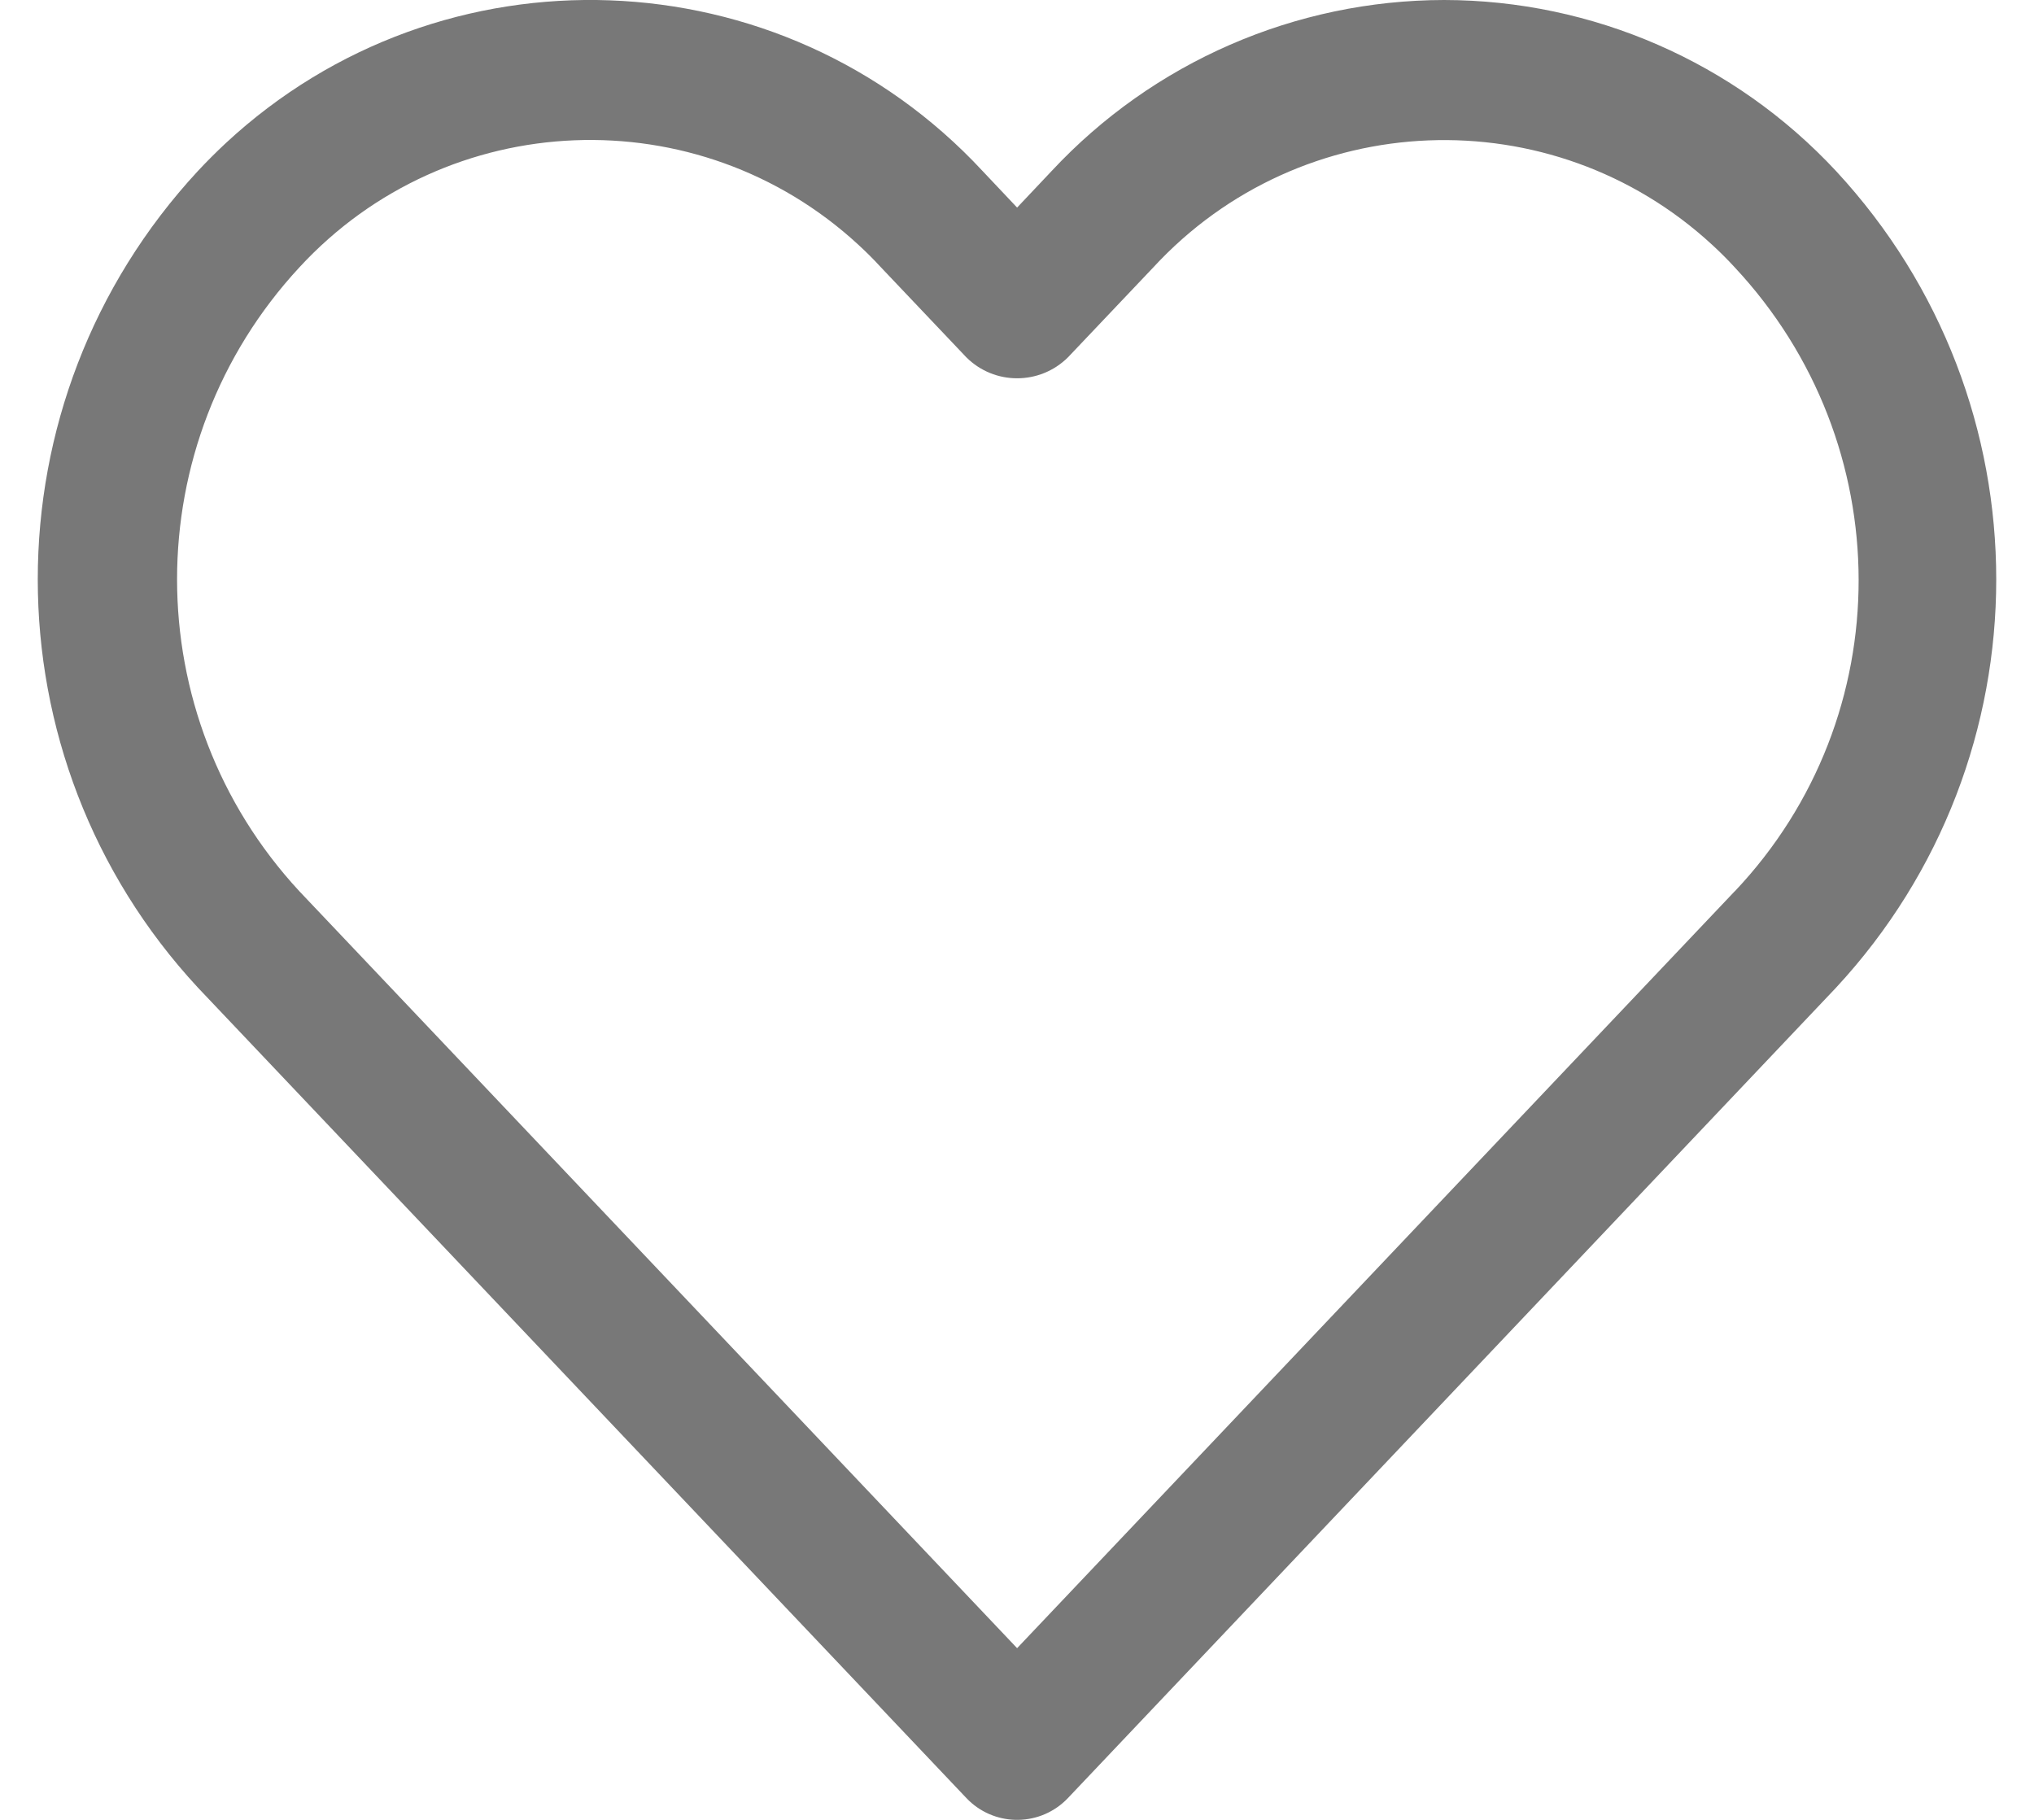 <svg width="19" height="17" viewBox="0 0 19 17" fill="none" xmlns="http://www.w3.org/2000/svg">
<path d="M17.151 1.598C16.205 0.581 14.879 0.002 13.49 0C12.099 0.002 10.772 0.58 9.824 1.597L9.501 1.939L9.178 1.597C7.298 -0.427 4.132 -0.543 2.108 1.338C2.019 1.421 1.932 1.508 1.849 1.597C-0.146 3.749 -0.146 7.075 1.849 9.226L9.027 16.796C9.275 17.058 9.689 17.069 9.951 16.821C9.959 16.813 9.968 16.804 9.976 16.796L17.151 9.226C19.146 7.075 19.146 3.75 17.151 1.598ZM16.205 8.326H16.204L9.501 15.396L2.797 8.326C1.273 6.682 1.273 4.141 2.797 2.497C4.181 0.997 6.519 0.903 8.019 2.287C8.092 2.354 8.162 2.424 8.229 2.497L9.027 3.338C9.289 3.599 9.713 3.599 9.976 3.338L10.773 2.498C12.157 0.998 14.495 0.904 15.995 2.288C16.068 2.355 16.138 2.425 16.205 2.498C17.742 4.144 17.753 6.69 16.205 8.326Z" fill="#787878"/>
</svg>
